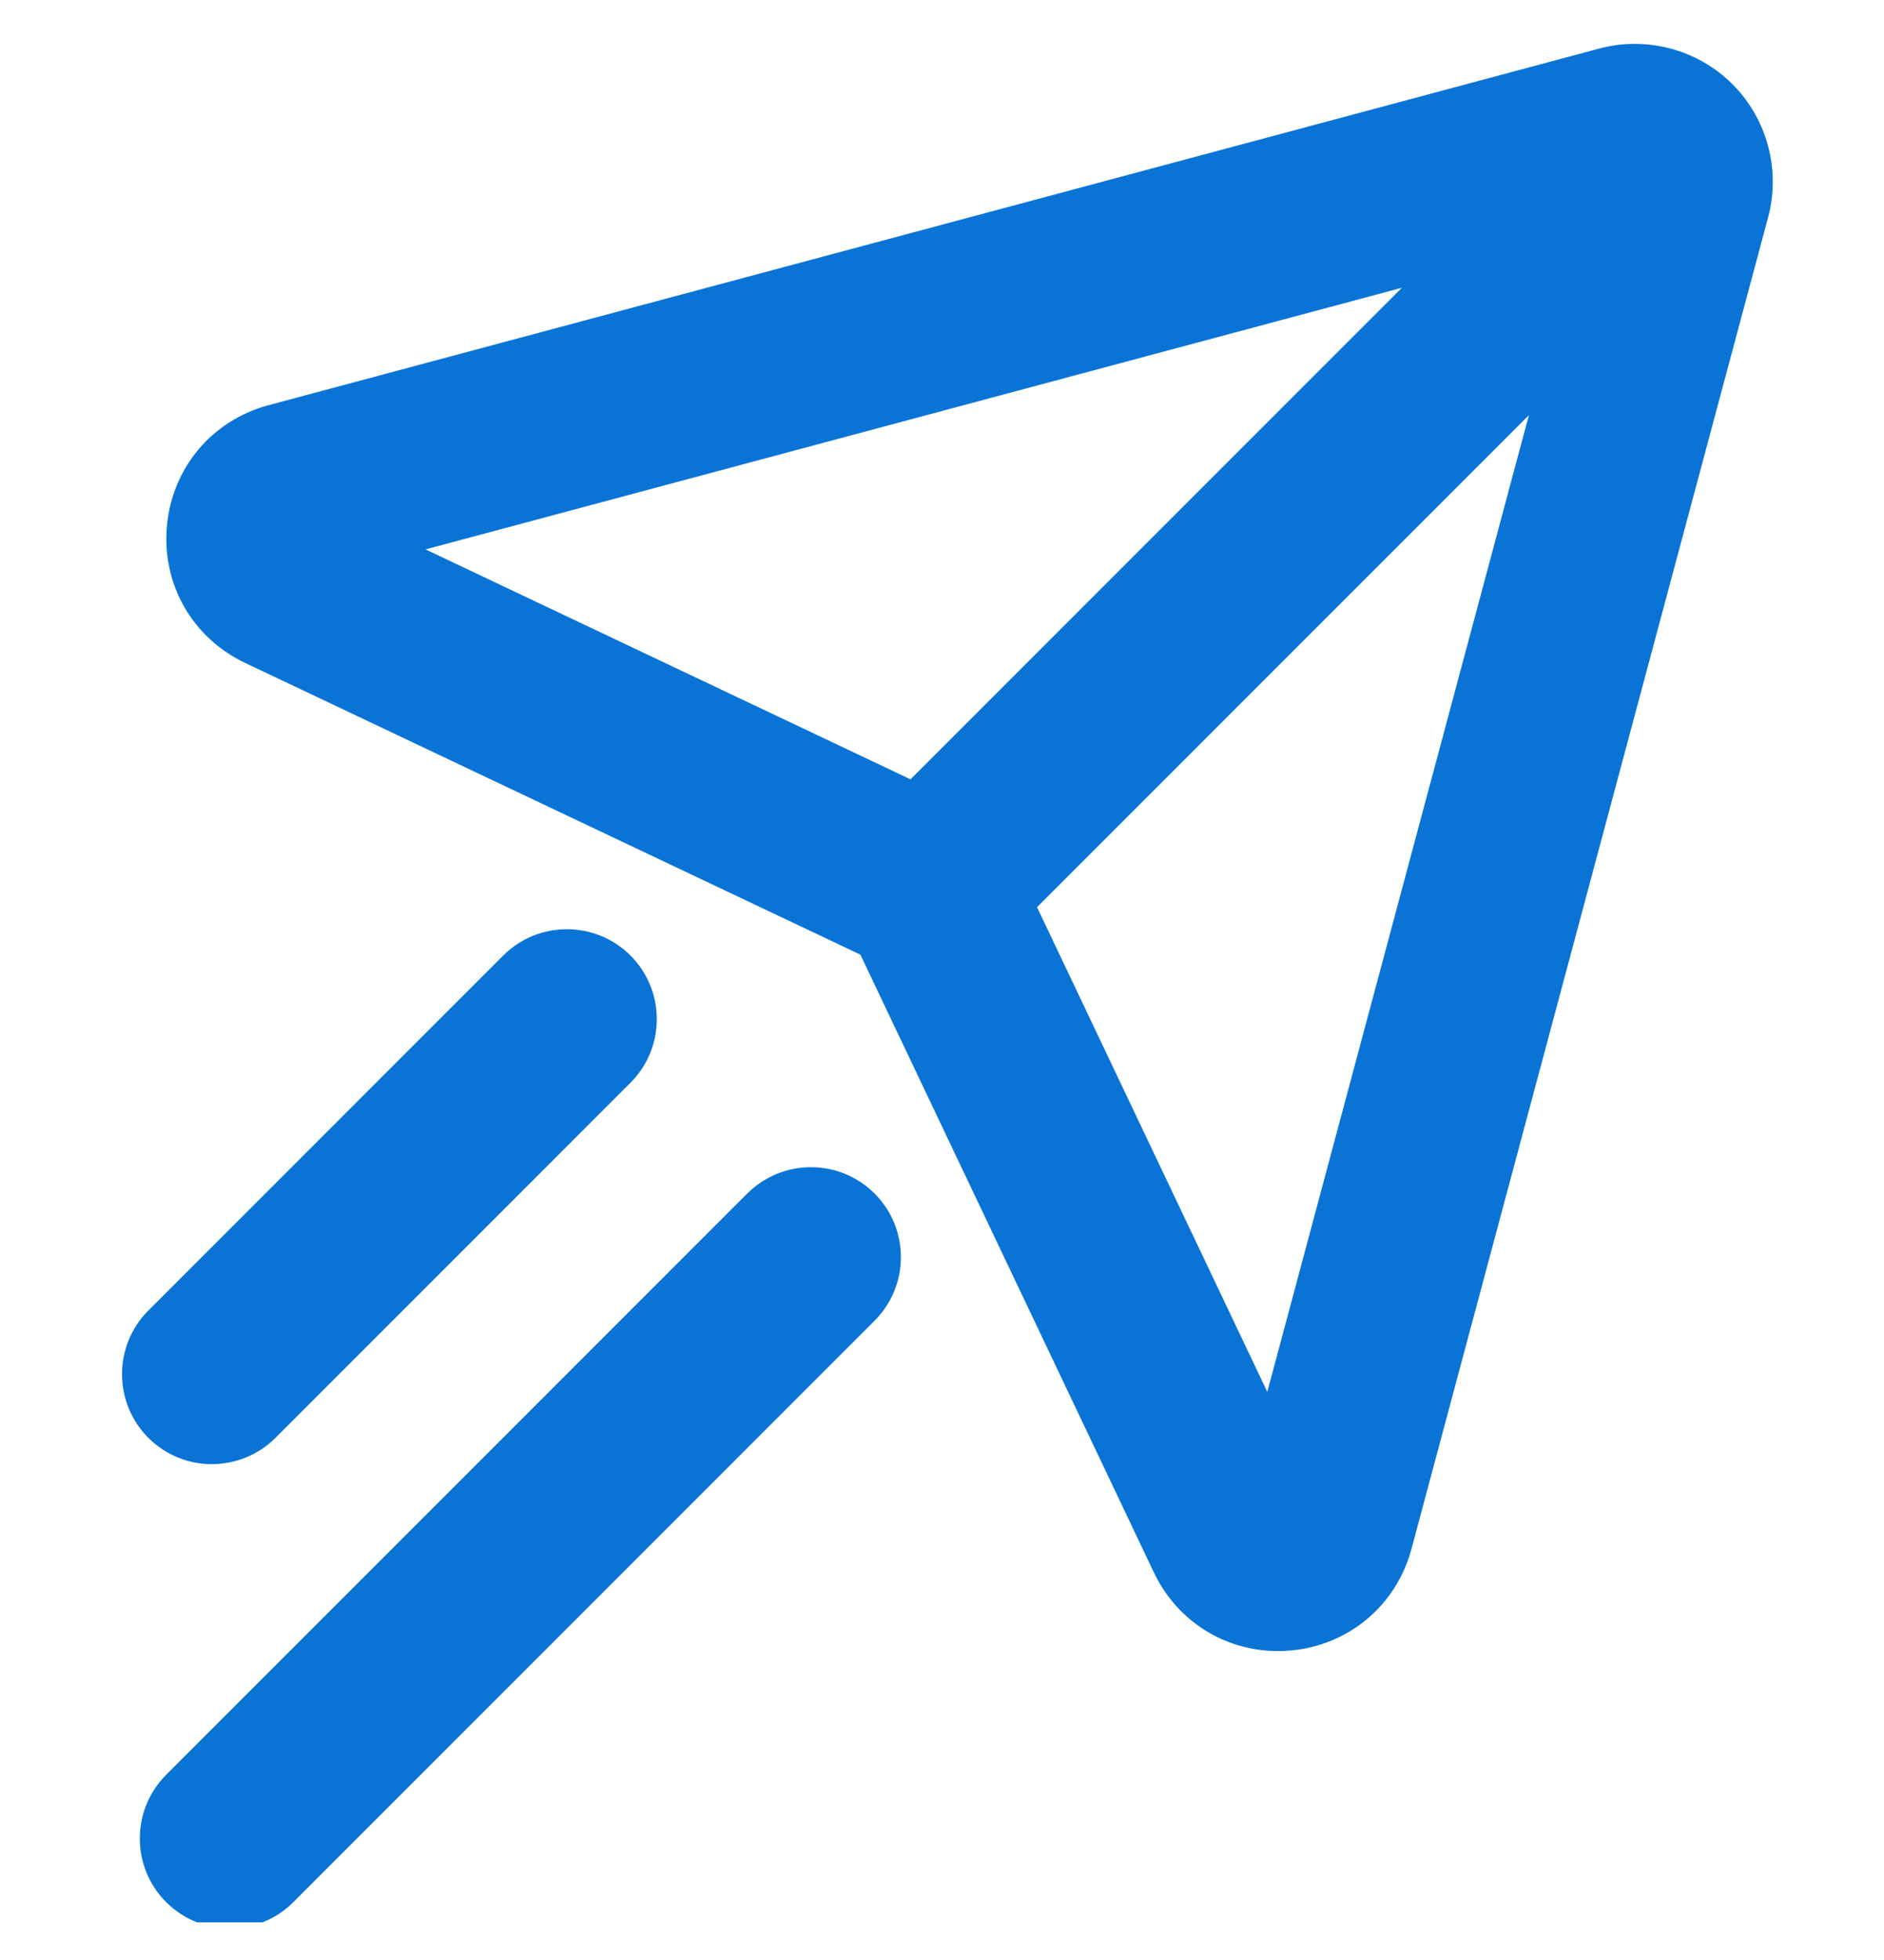 <svg width="25" height="26" viewBox="0 0 25 26" fill="none" xmlns="http://www.w3.org/2000/svg">
<g clip-path="url(#clip0_286_3196)">
<path d="M22.989 1.117C22.529 0.657 21.851 0.475 21.222 0.644L3.563 5.375C2.814 5.576 2.285 6.204 2.215 6.977C2.145 7.749 2.552 8.462 3.253 8.794L11.417 12.664L15.311 20.858C15.618 21.505 16.253 21.902 16.957 21.902C17.014 21.902 17.071 21.899 17.13 21.894C17.901 21.824 18.529 21.295 18.73 20.546L23.462 2.884C23.631 2.255 23.45 1.578 22.989 1.117ZM18.603 3.817L12.082 10.338L5.647 7.288L18.603 3.817ZM16.817 18.465L13.761 12.034L20.288 5.507L16.816 18.465H16.817Z" fill="#0A74D6"/>
<path d="M9.917 15.831L2.204 23.544C1.739 24.01 1.739 24.766 2.204 25.232C2.438 25.465 2.743 25.582 3.049 25.582C3.355 25.582 3.66 25.465 3.892 25.233L11.605 17.52C12.071 17.054 12.071 16.298 11.605 15.832C11.139 15.367 10.383 15.367 9.917 15.832V15.831Z" fill="#0A74D6"/>
<path d="M2.813 19.422C3.118 19.422 3.424 19.305 3.656 19.073L8.366 14.363C8.832 13.897 8.832 13.141 8.366 12.675C7.9 12.21 7.144 12.21 6.678 12.675L1.968 17.385C1.503 17.851 1.503 18.607 1.968 19.073C2.202 19.306 2.507 19.423 2.813 19.423V19.422Z" fill="#0A74D6"/>
</g>
<defs>
<clipPath id="clip0_286_3196">
<rect width="25" height="25" fill="white" transform="translate(0 0.5)"/>
</clipPath>
</defs>
</svg>
